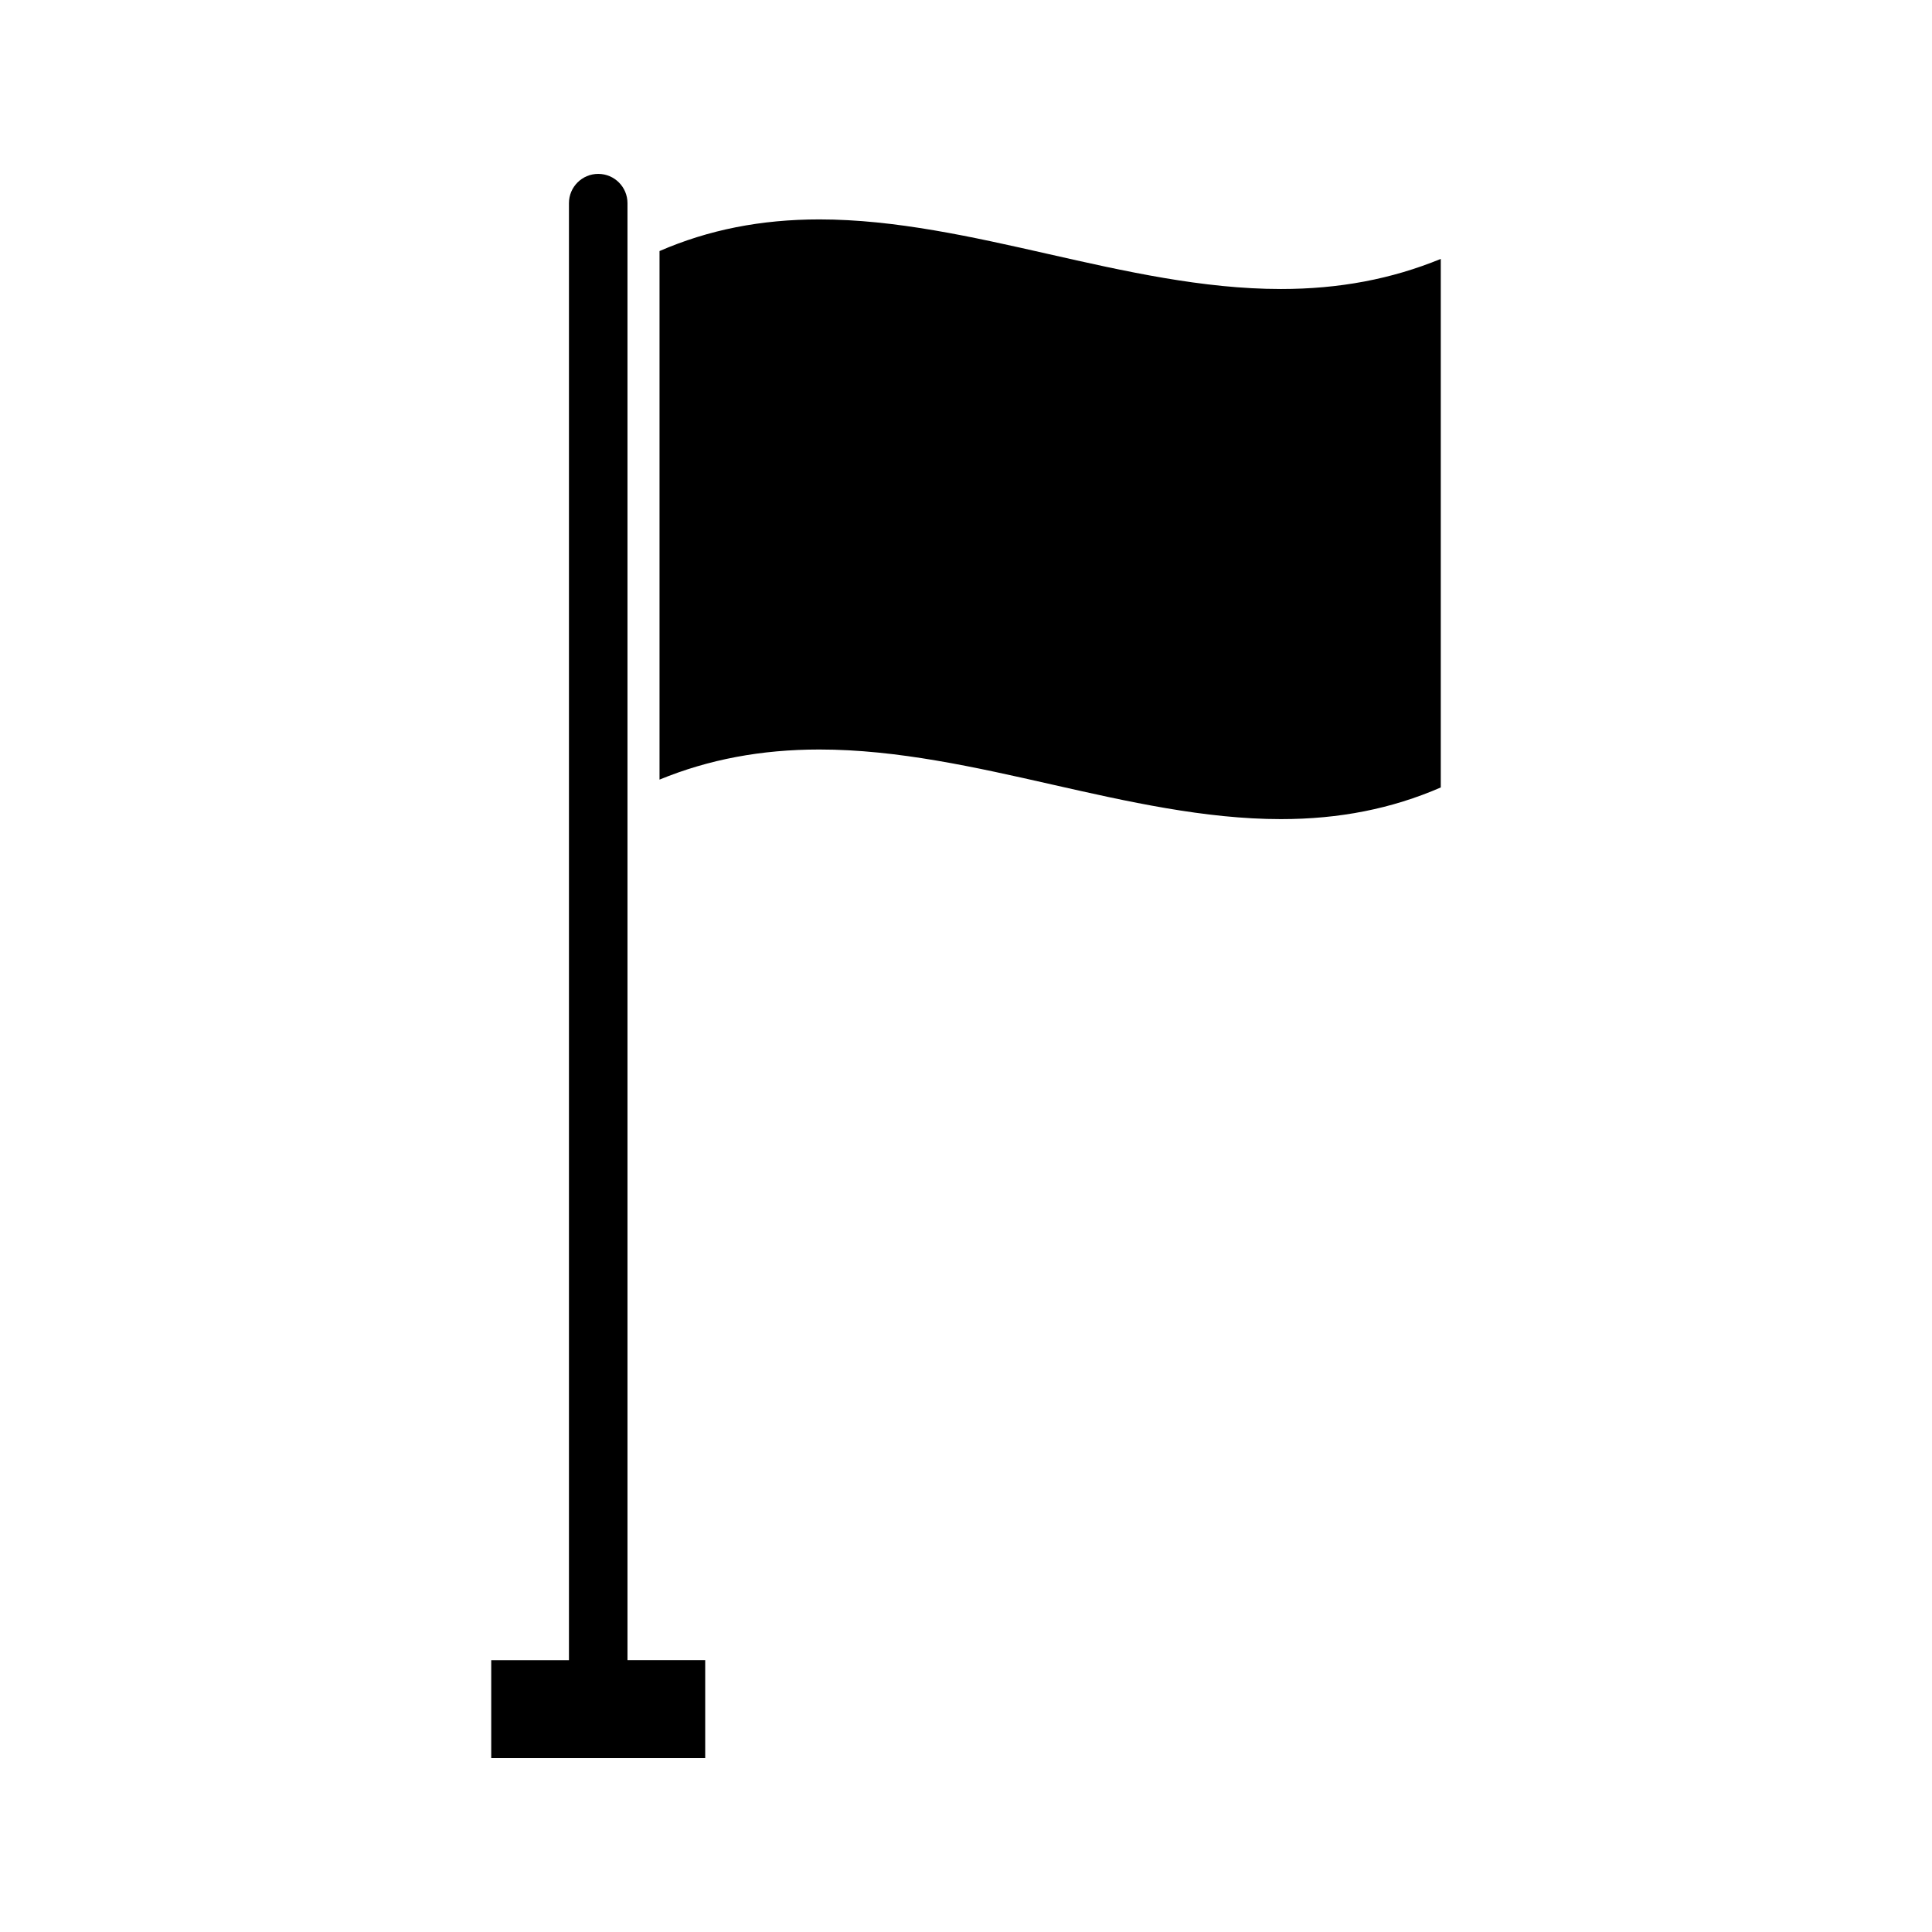 <?xml version="1.0" encoding="UTF-8"?>
<!-- Uploaded to: SVG Repo, www.svgrepo.com, Generator: SVG Repo Mixer Tools -->
<svg fill="#000000" width="800px" height="800px" version="1.1" viewBox="144 144 512 512" xmlns="http://www.w3.org/2000/svg">
 <g>
  <path d="m483.45 220.59c-20.66 0-41.508-4.723-61.68-9.285-19.914-4.5-40.504-9.16-60.617-9.16-15.496 0-29.379 2.746-42.371 8.387v140.07c13.059-5.359 26.965-7.977 42.371-7.977 20.645 0 41.5 4.719 61.668 9.285 19.91 4.504 40.516 9.164 60.629 9.164 15.492 0 29.375-2.746 42.371-8.391v-140.07c-13.055 5.359-26.949 7.977-42.371 7.977z"/>
  <path d="m310.29 197.84c0-4.285-3.469-7.758-7.754-7.758-4.281 0-7.758 3.473-7.758 7.758v386.12h-20.598v25.965h56.707v-25.969h-20.598z"/>
 </g>
</svg>